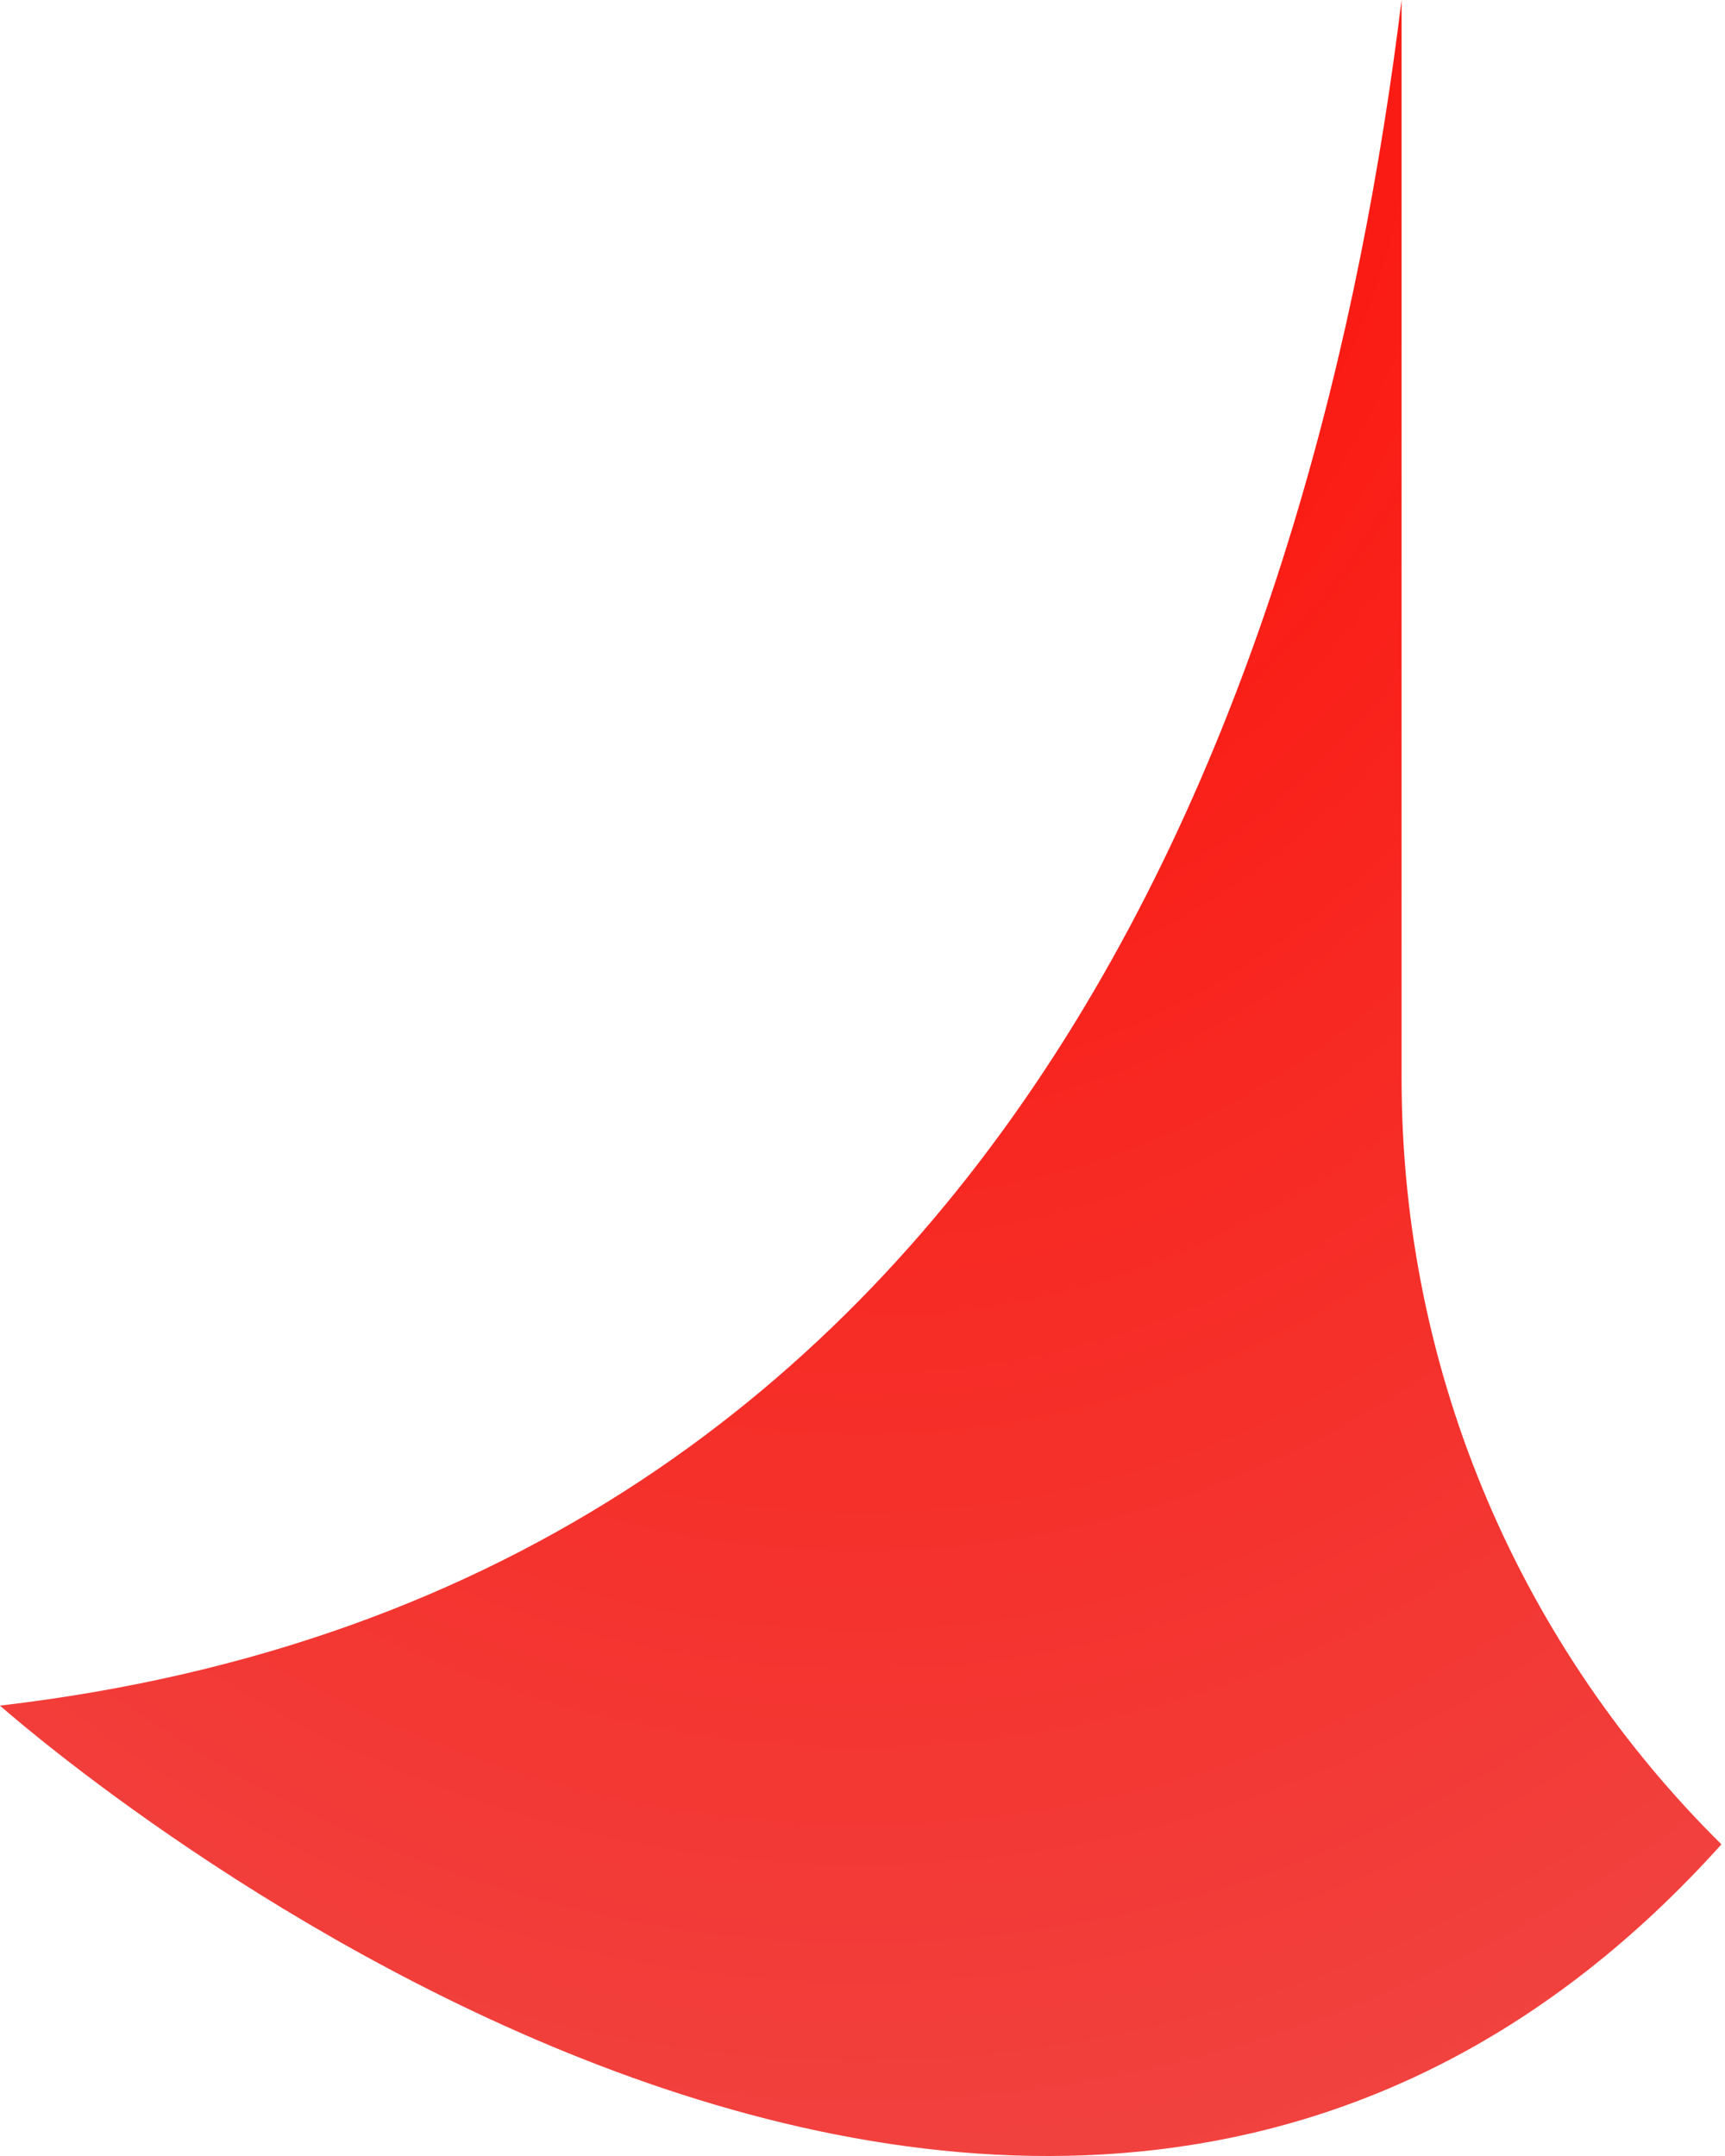 <svg width="16" height="20" viewBox="0 0 16 20" fill="none" xmlns="http://www.w3.org/2000/svg">
<path fill-rule="evenodd" clip-rule="evenodd" d="M13 6.10352e-05C12.253 6.105 9.499 14.715 0 15.822C0 15.822 9.508 24.295 15.967 17.109C14.135 15.297 13 12.781 13 10V6.10352e-05Z" fill="url(#paint0_radial)"/>
<defs>
<radialGradient id="paint0_radial" cx="0" cy="0" r="1" gradientUnits="userSpaceOnUse" gradientTransform="translate(7.984) rotate(90) scale(28.1 22.434)">
<stop stop-color="#FF0A00"/>
<stop offset="1" stop-color="#EB5757"/>
</radialGradient>
</defs>
</svg>
